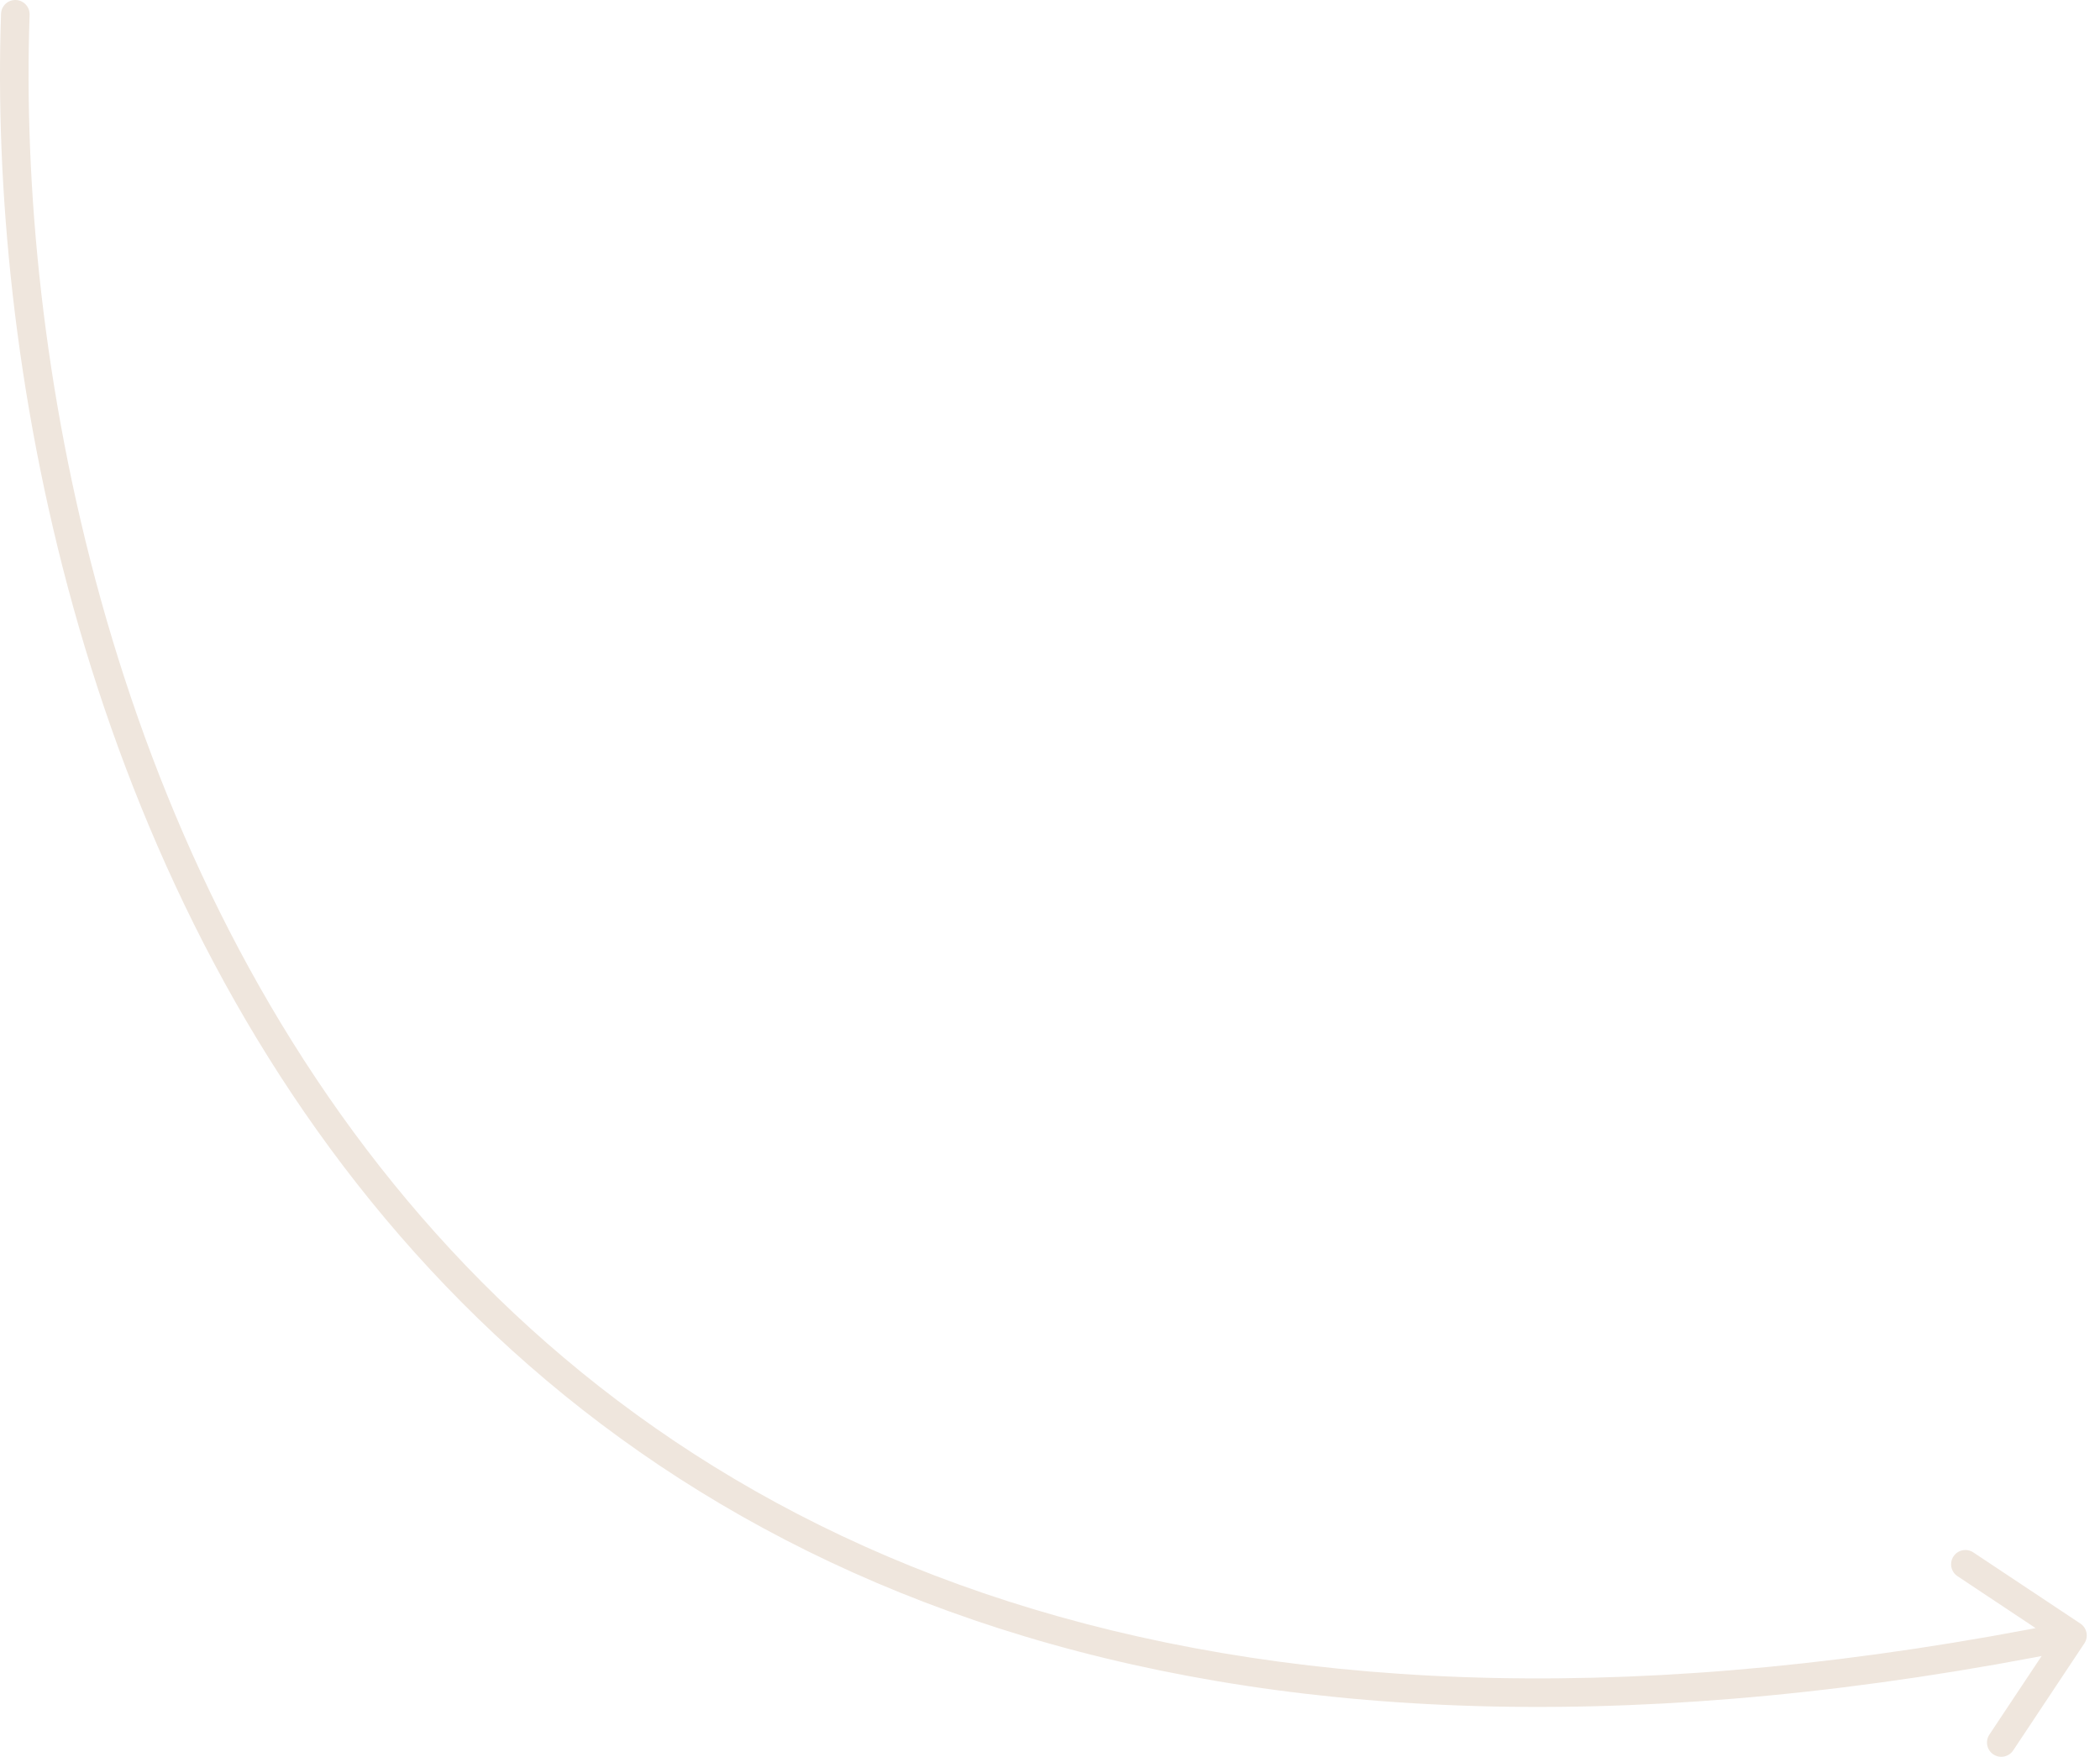 <?xml version="1.0" encoding="UTF-8"?> <svg xmlns="http://www.w3.org/2000/svg" width="147" height="123" viewBox="0 0 147 123" fill="none"><path d="M2.072 1.035C2.091 0.483 1.659 0.02 1.107 0.001C0.555 -0.019 0.092 0.413 0.073 0.965L2.072 1.035ZM145.905 115.054C146.211 114.594 146.086 113.973 145.626 113.667L138.131 108.685C137.671 108.379 137.051 108.504 136.745 108.964C136.439 109.424 136.564 110.044 137.024 110.35L143.686 114.779L139.257 121.441C138.951 121.901 139.076 122.522 139.536 122.828C139.996 123.133 140.617 123.008 140.923 122.549L145.905 115.054ZM0.073 0.965C-0.766 25.036 5.463 59.685 26.981 85.33C48.568 111.058 85.382 127.538 145.27 115.48L144.875 113.52C85.563 125.462 49.544 109.109 28.514 84.045C7.415 58.899 1.244 24.797 2.072 1.035L0.073 0.965Z" fill="#EFE6DD"></path></svg> 
